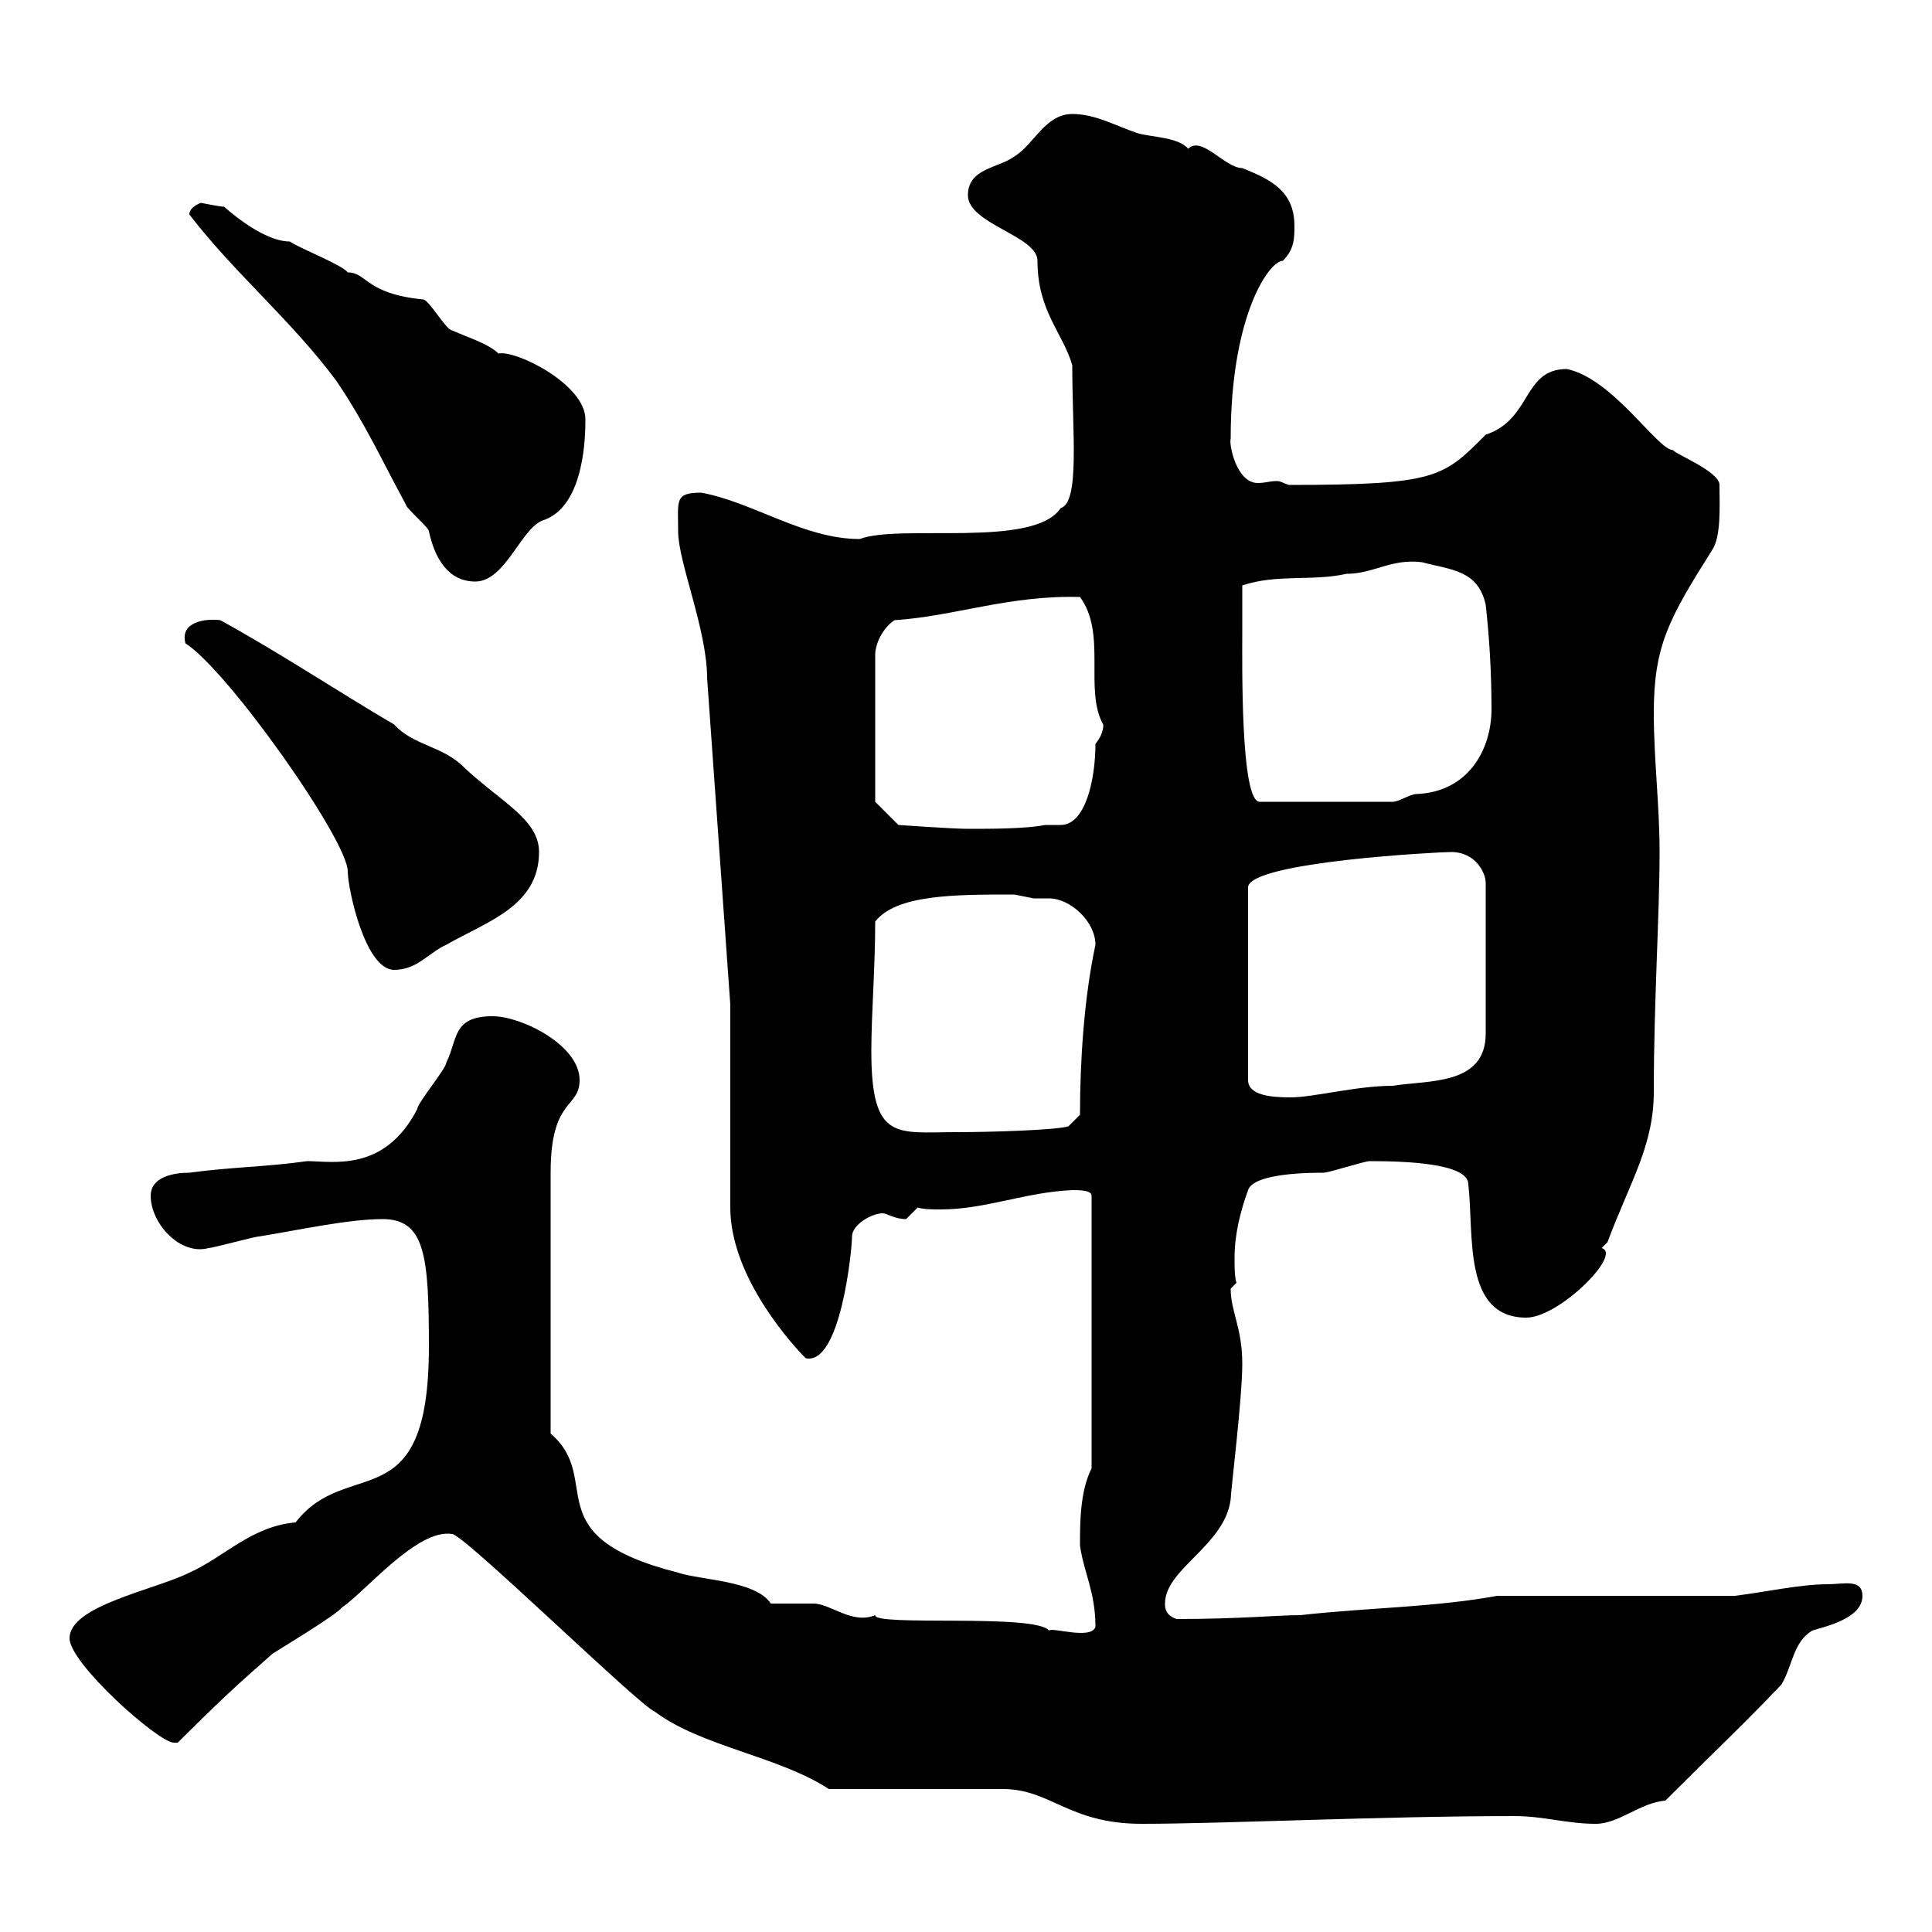 <svg xmlns="http://www.w3.org/2000/svg" xmlns:xlink="http://www.w3.org/1999/xlink" width="300" height="300"><path d="M128.70 277.80L155.70 277.80C163.20 277.80 165.90 283.20 177.30 283.20C189.90 283.20 214.50 282 235.20 282C239.70 282 243.30 283.20 247.80 283.20C251.40 283.20 254.70 279.90 258.60 279.60C267.30 270.90 270 268.50 276.60 261.60C278.40 258.60 278.40 255 281.40 253.20C283.20 252.60 289.20 251.40 289.20 247.80C289.20 245.10 286.20 246 283.80 246C279.60 246 274.20 247.20 269.40 247.80L232.50 247.80C222.60 249.60 212.70 249.60 201.90 250.80C198.30 250.80 192.60 251.40 182.70 251.40C180.90 250.80 180.90 249.60 180.90 249C180.90 243.60 190.20 240 191.10 232.80C191.10 231.60 192.90 217.20 192.90 211.80C192.90 206.10 191.10 203.70 191.10 200.10C191.10 200.10 192 199.20 192 199.20C191.70 198.30 191.70 196.80 191.70 195.30C191.70 191.70 192.60 188.10 193.80 184.80C194.70 182.10 203.70 182.10 205.50 182.10C206.40 182.10 211.80 180.30 212.70 180.30C218.10 180.30 228 180.60 228 183.90C228.90 191.70 227.10 204.60 237 204.60C242.10 204.60 252 194.70 248.70 193.80C248.70 193.80 249.60 192.90 249.60 192.90C253.20 183.30 256.80 177.90 256.80 169.50C256.80 155.70 257.70 141.90 257.70 132.30C257.70 125.10 256.80 117.90 256.80 110.70C256.80 100.20 259.20 96 265.80 85.50C267.30 83.40 267 78.60 267 75.30C267 73.20 260.10 70.50 259.80 69.90C257.40 69.90 250.50 58.80 243.30 57.30C236.40 57.30 237.90 65.10 230.70 67.50C224.10 74.10 223.20 75.30 200.10 75.30C199.20 75 198.90 74.70 198.30 74.70C197.10 74.70 196.50 75 195.30 75C192 75 190.80 69 191.10 68.10C191.10 48.90 197.10 40.50 199.20 40.50C201 38.70 201 36.90 201 35.10C201 29.70 197.40 27.90 192.90 26.10C190.20 26.10 186.60 21 184.50 23.10C183 21.30 178.80 21.30 176.70 20.70C173.10 19.50 170.10 17.70 166.50 17.70C162.30 17.70 160.50 22.50 157.50 24.30C155.10 26.10 150.30 26.10 150.30 30.30C150.30 34.80 161.10 36.60 161.10 40.50C161.10 48.30 165 51.60 166.50 56.70C166.50 67.20 167.70 78 164.70 78.90C160.50 85.20 139.80 81.30 133.50 83.70C124.80 83.70 117 78 108.90 76.50C104.70 76.50 105.30 77.70 105.30 82.50C105.30 87.30 109.80 97.80 109.80 105.30L113.40 156L113.40 187.50C113.40 198.60 123.60 209.40 125.10 210.90C130.50 212.10 132.30 194.10 132.30 192C132.30 190.20 135.30 188.40 137.10 188.40C137.70 188.40 138.90 189.30 140.70 189.30C140.70 189.30 142.50 187.50 142.50 187.50C143.40 187.80 144.90 187.80 146.10 187.80C153 187.80 159.30 185.10 166.50 184.80C167.70 184.80 169.50 184.80 169.50 185.70L169.50 228C167.70 231.60 167.70 236.40 167.70 240C168.30 244.20 170.10 247.20 170.10 252.60C169.50 254.70 163.20 252.60 162.90 253.20C160.80 250.50 135.60 252.60 135.90 250.80C132.30 252.30 129 249 126.30 249C125.10 249 120.90 249 119.70 249C117.30 245.40 108.90 245.40 105.30 244.20C82.80 238.50 93.90 229.80 85.50 222.60L85.50 182.10C85.50 170.40 90 172.20 90 167.70C90 162.30 81 157.80 76.50 157.80C70.20 157.80 71.10 161.40 69.30 165C69.30 165.90 64.80 171.30 64.80 172.20C59.70 182.10 51.60 180.30 47.70 180.30C41.40 181.20 36 181.20 29.40 182.10C27 182.10 23.40 182.70 23.40 185.70C23.40 189.90 27.90 195 32.40 193.80C33 193.80 39.60 192 40.20 192C45.90 191.10 54 189.30 59.40 189.30C66 189.30 66.60 195 66.60 209.10C66.60 236.40 54 225.90 45.90 236.40C39 237 34.80 241.80 29.40 244.20C24 246.90 10.80 249.30 10.80 254.40C10.80 258.30 24.60 270.60 27 270.60C27 270.60 27.60 270.60 27.60 270.60C36.60 261.60 39 259.80 42.30 256.80C43.20 256.20 52.20 250.80 53.10 249.60C56.70 247.20 64.80 237.30 70.20 238.20C72 238.20 99.30 264.90 101.70 265.80C108.90 271.20 120.90 272.70 128.70 277.80ZM135.30 163.20C135.30 157.50 135.90 150.30 135.90 143.10C139.20 138.90 148.20 138.90 157.50 138.90C157.50 138.90 160.50 139.50 160.50 139.50C161.10 139.50 162 139.50 162.90 139.50C166.20 139.50 170.10 143.10 170.10 146.70C168.30 155.10 167.70 165 167.70 173.10L165.90 174.90C163.80 175.50 153.60 175.80 148.50 175.80C139.20 175.80 135.30 177.30 135.30 163.20ZM225.30 132.30C229.20 132.30 230.70 135.60 230.70 137.10L230.70 160.50C230.70 168.60 221.70 167.70 216.30 168.60C210.60 168.60 204 170.40 200.40 170.40C197.40 170.40 193.80 170.10 193.80 167.70L193.80 137.70C194.40 133.80 223.50 132.30 225.30 132.30ZM28.80 99.90C35.40 104.10 54 130.50 54 135.30C54 138 56.70 150.60 61.20 150.60C64.80 150.60 66.60 147.90 69.30 146.70C75.60 143.10 83.70 140.70 83.70 132.30C83.70 127.20 77.70 124.50 72 119.10C68.70 115.80 64.20 115.80 61.20 112.50C52.50 107.40 43.50 101.40 34.20 96.30C31.80 96 27.90 96.60 28.80 99.90ZM135.90 124.50L135.90 101.70C135.90 99.90 137.10 97.50 138.90 96.30C148.20 95.70 156.60 92.40 167.70 92.70C171.90 98.40 168.30 107.10 171.30 112.50C171.30 112.20 171.60 113.70 170.10 115.50C170.10 120.90 168.60 128.10 164.70 128.10C163.80 128.10 162.90 128.10 162.30 128.10C159.30 128.70 153.90 128.70 150.30 128.70C147.90 128.70 139.50 128.10 139.50 128.10ZM192.90 98.10C192.90 97.50 192.90 92.10 192.90 90.90C198.30 89.10 203.70 90.30 209.10 89.10C213.30 89.10 216 86.70 220.80 87.30C225.30 88.50 229.50 88.50 230.70 93.90C231.30 99.30 231.60 104.70 231.60 110.10C231.60 116.40 228 123 219.90 123.30C219 123.30 217.20 124.50 216.30 124.50L195.60 124.50C192.60 124.50 192.90 102.90 192.90 98.10ZM29.40 33.30C36.30 42.30 45.30 49.80 52.20 59.10C56.70 65.70 59.40 71.70 63 78.30C63 78.90 66.60 81.90 66.60 82.50C67.50 86.70 69.60 90.30 73.80 90.30C78.60 90.30 81 81.60 84.60 80.70C90.90 78.30 90.90 67.20 90.90 65.10C90.90 59.70 80.10 54.30 77.40 54.90C75.90 53.40 72.90 52.50 70.20 51.30C69.30 51.30 66.60 46.50 65.70 46.50C56.70 45.60 57 42.30 54 42.30C53.10 41.10 46.80 38.70 45 37.50C40.50 37.50 34.50 31.80 34.80 32.10C34.20 32.10 31.20 31.50 31.20 31.50C31.20 31.50 29.40 32.10 29.40 33.30Z"/></svg>